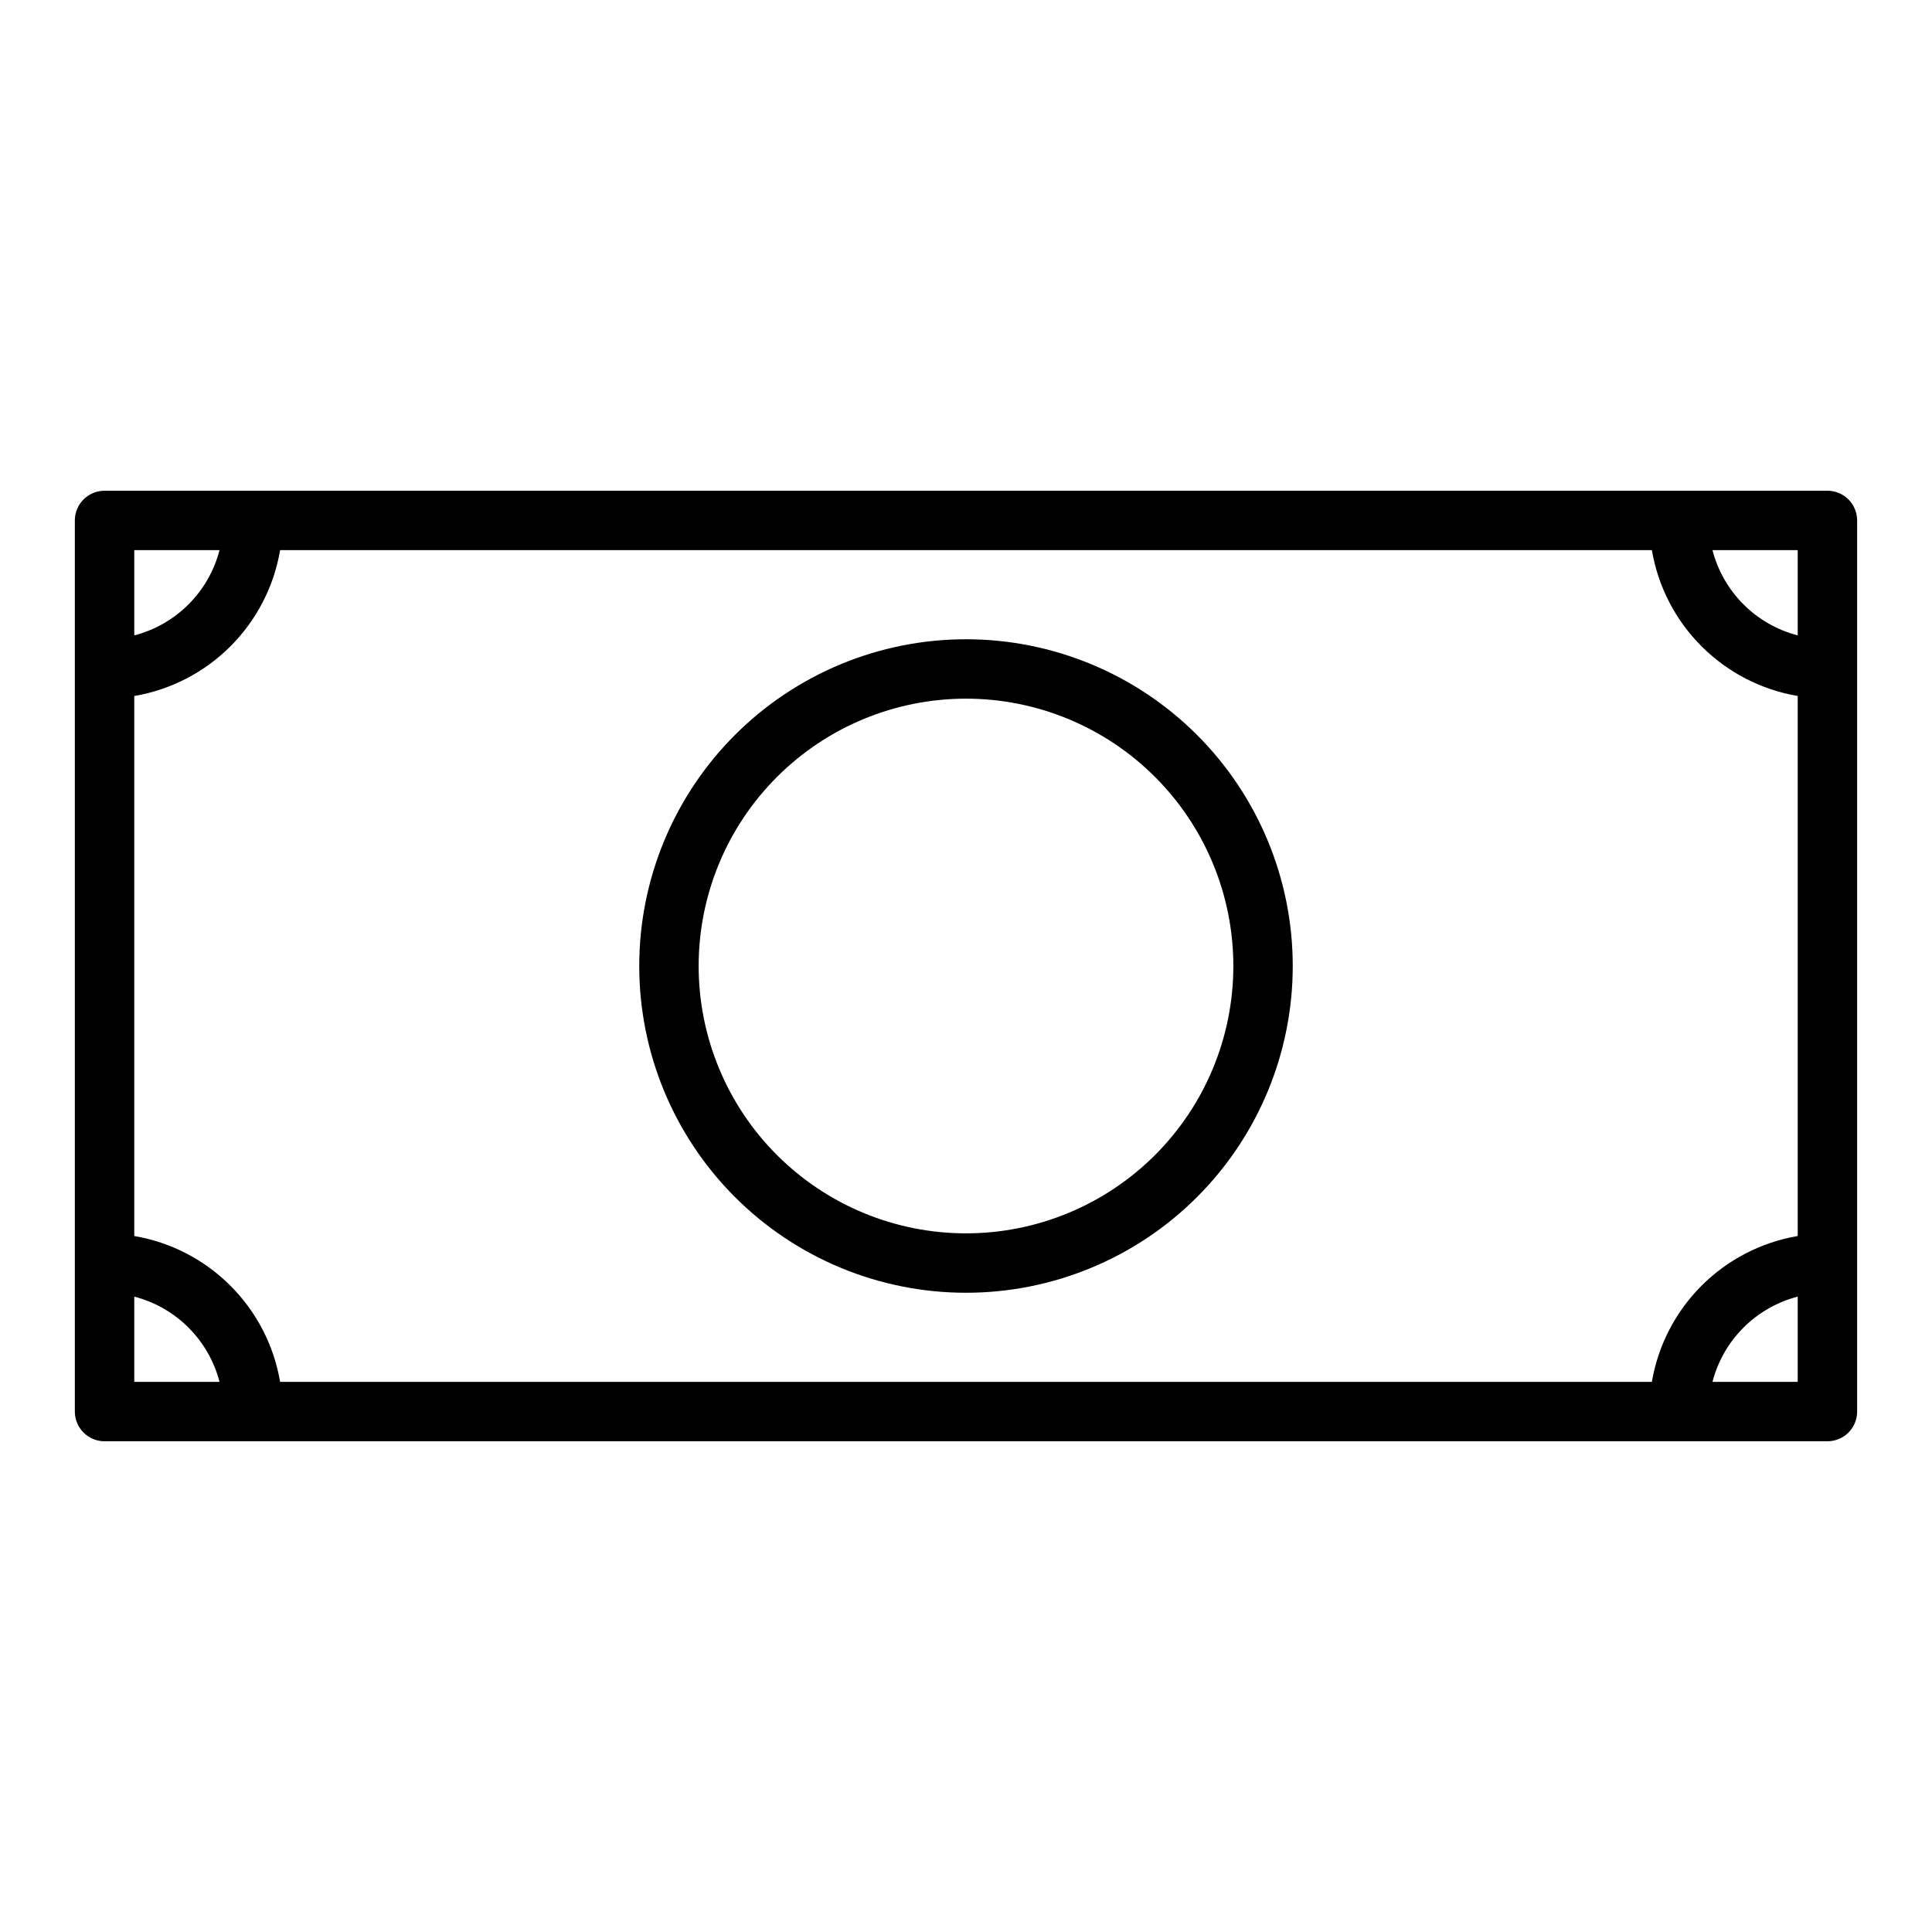 <?xml version="1.0" encoding="UTF-8"?>
<!-- Uploaded to: SVG Repo, www.svgrepo.com, Generator: SVG Repo Mixer Tools -->
<svg fill="#000000" width="800px" height="800px" version="1.1" viewBox="144 144 512 512" xmlns="http://www.w3.org/2000/svg">
 <g>
  <path d="m400 313.41c-22.969 0-44.992 9.125-61.23 25.363s-25.363 38.262-25.363 61.23c0 22.965 9.125 44.988 25.363 61.227 16.238 16.242 38.262 25.363 61.23 25.363 22.965 0 44.988-9.121 61.227-25.363 16.242-16.238 25.363-38.262 25.363-61.227 0-22.969-9.121-44.992-25.363-61.23-16.238-16.238-38.262-25.363-61.227-25.363zm0 157.44c-18.793 0-36.812-7.465-50.098-20.75-13.289-13.289-20.754-31.309-20.754-50.098 0-18.793 7.465-36.812 20.754-50.098 13.285-13.289 31.305-20.754 50.098-20.754 18.789 0 36.809 7.465 50.098 20.754 13.285 13.285 20.75 31.305 20.75 50.098 0 18.789-7.465 36.809-20.75 50.098-13.289 13.285-31.309 20.75-50.098 20.75z"/>
  <path d="m628.29 274.05h-456.58c-4.348 0-7.875 3.523-7.875 7.871v236.16c0 2.09 0.832 4.09 2.309 5.566 1.477 1.477 3.477 2.305 5.566 2.305h456.58c2.086 0 4.09-0.828 5.566-2.305 1.473-1.477 2.305-3.477 2.305-5.566v-236.16c0-2.086-0.832-4.09-2.305-5.566-1.477-1.477-3.481-2.305-5.566-2.305zm-46.527 236.16h-363.53c-1.641-9.656-6.242-18.562-13.168-25.484-6.926-6.926-15.828-11.527-25.484-13.168v-143.11c9.656-1.641 18.559-6.242 25.484-13.164 6.926-6.926 11.527-15.832 13.168-25.488h363.53c1.641 9.656 6.242 18.562 13.168 25.488 6.926 6.922 15.832 11.523 25.484 13.164v143.11c-9.652 1.641-18.559 6.242-25.484 13.168-6.926 6.922-11.527 15.828-13.168 25.484zm38.652-220.42v22.594c-5.438-1.406-10.402-4.246-14.375-8.219-3.973-3.973-6.809-8.934-8.215-14.375zm-440.83 0h22.594c-1.41 5.441-4.246 10.402-8.219 14.375-3.973 3.973-8.938 6.812-14.375 8.219zm0 220.42v-22.594c5.438 1.41 10.402 4.246 14.375 8.219 3.973 3.973 6.809 8.938 8.219 14.375zm440.83 0h-22.59c1.406-5.438 4.242-10.402 8.215-14.375 3.973-3.973 8.938-6.809 14.375-8.219z"/>
 </g>
</svg>
